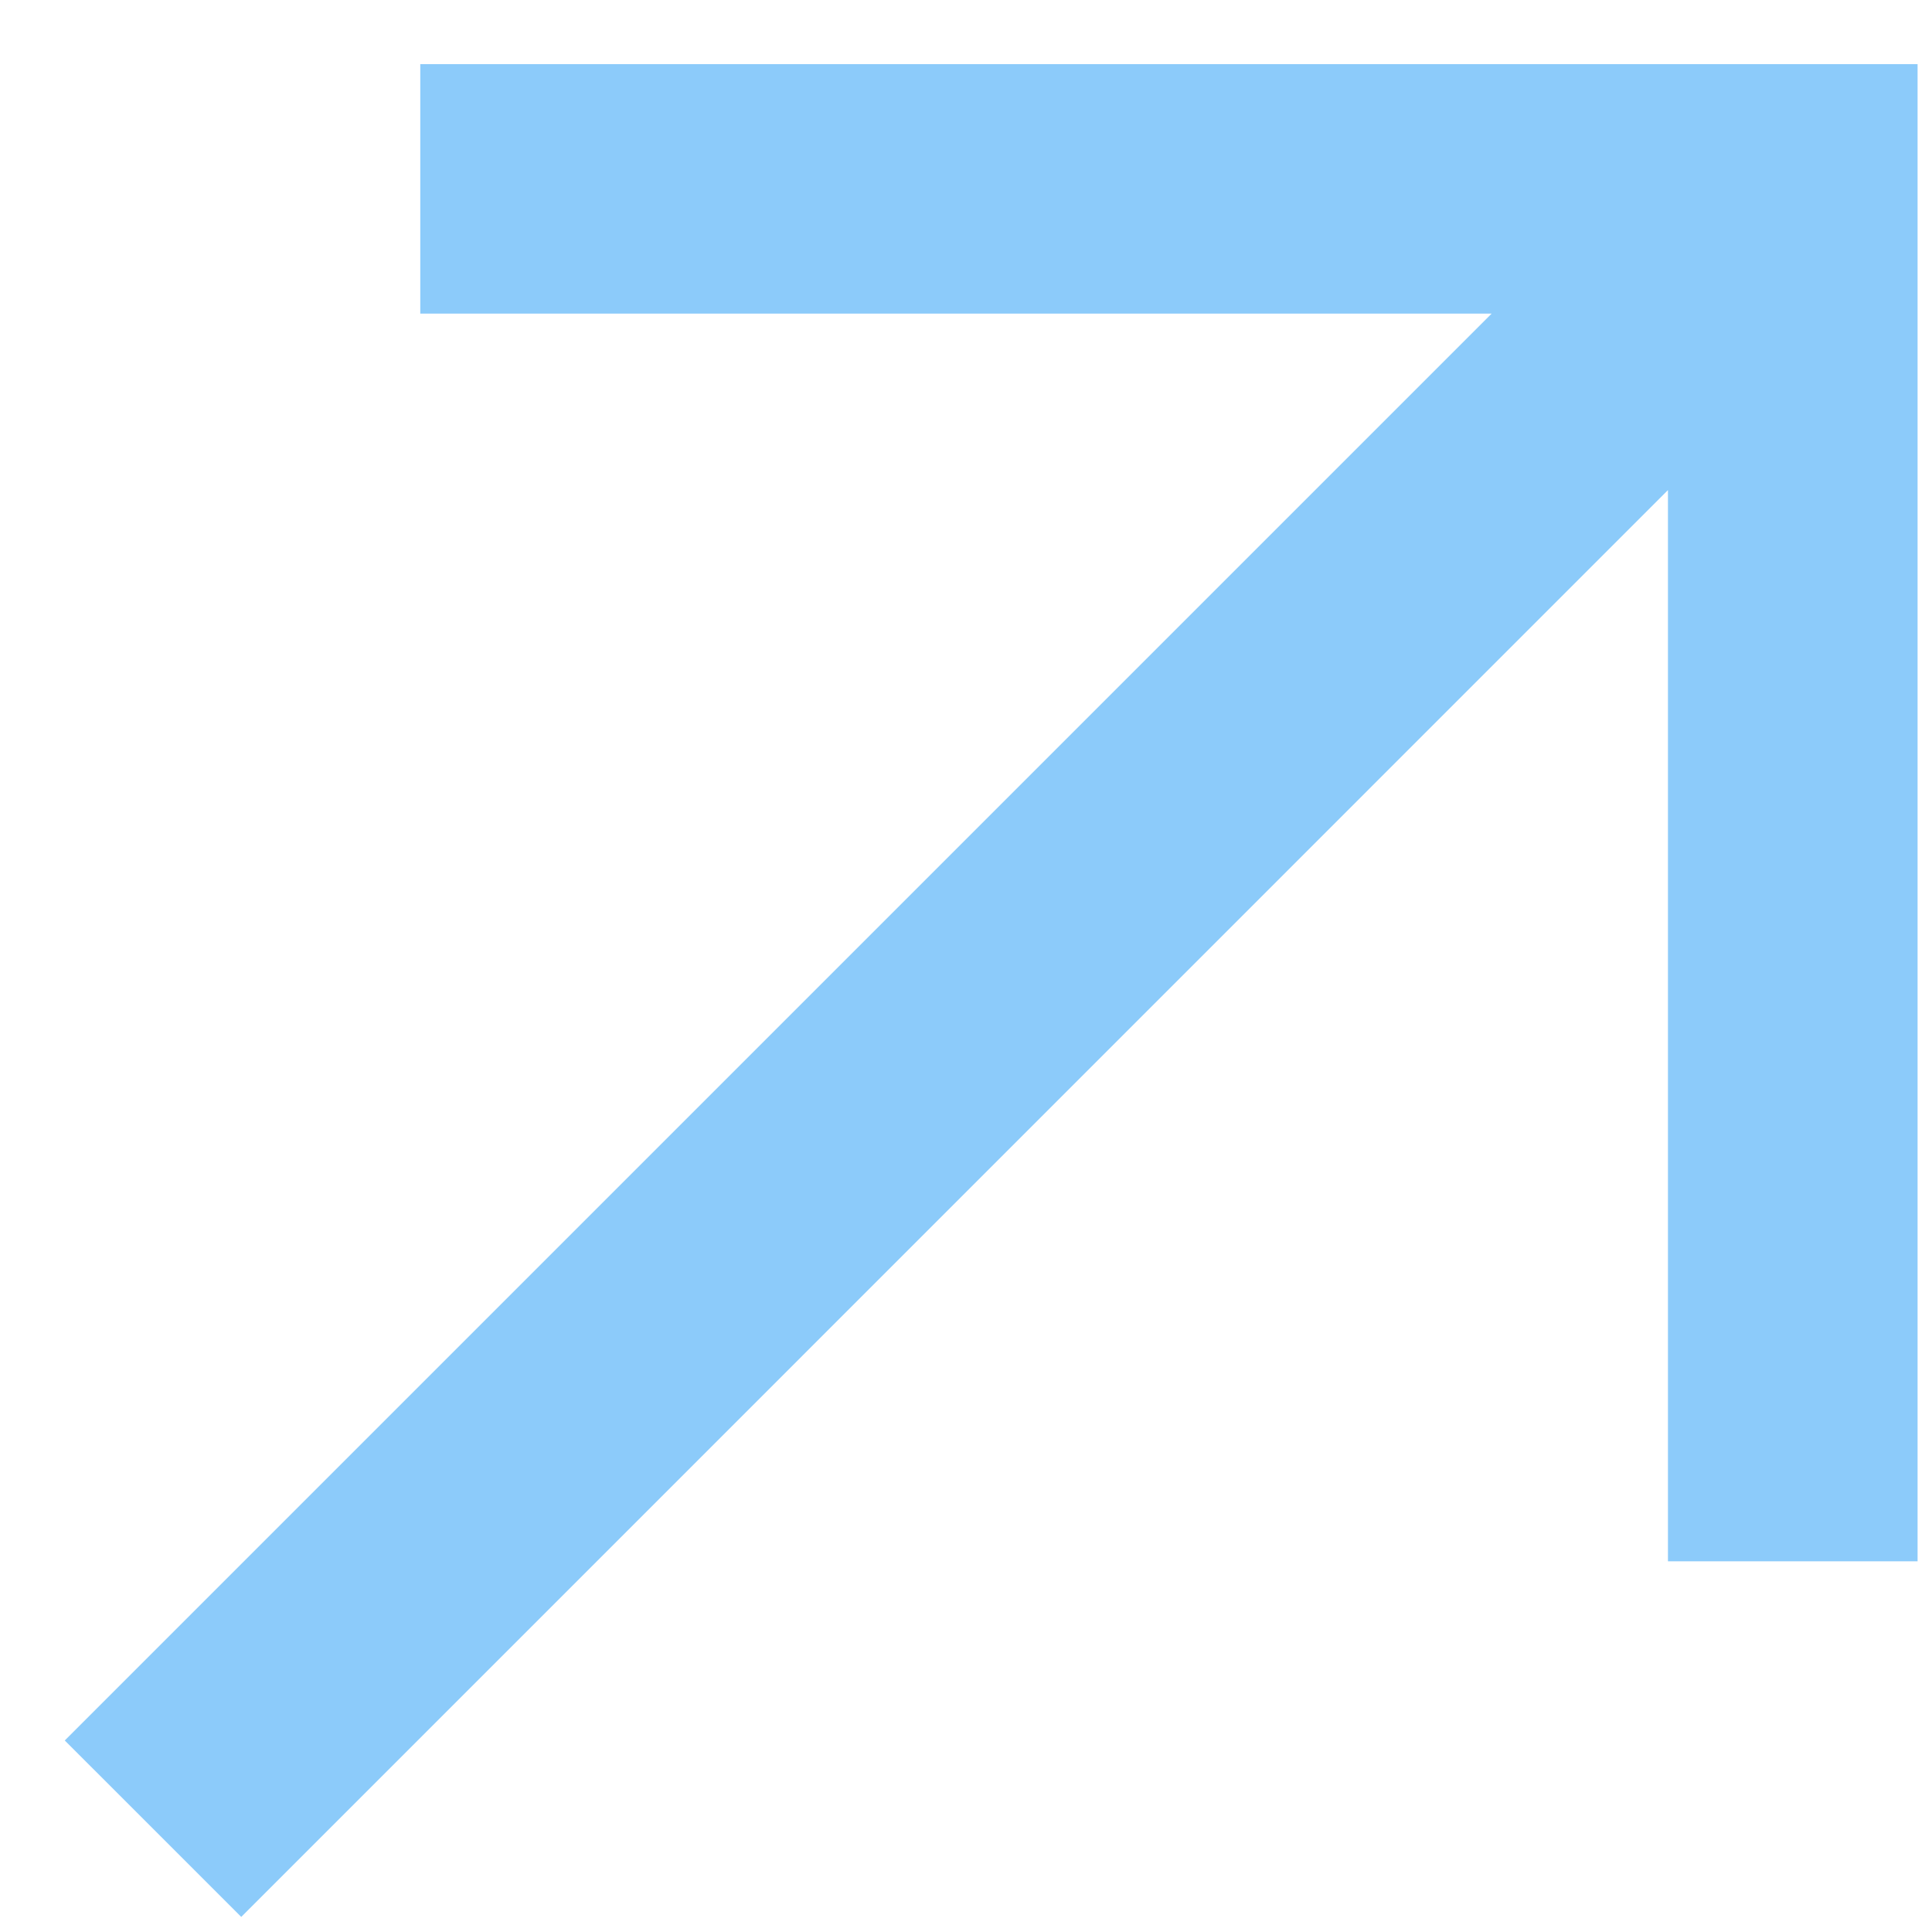 <?xml version="1.0" encoding="UTF-8"?> <svg xmlns="http://www.w3.org/2000/svg" width="15" height="15" viewBox="0 0 15 15" fill="none"><g clip-path="url(#clip0_2005_97)"><path d="M12.95 3.805L12.95 12.122H14.888V0.498H13.919H3.263V2.435L11.581 2.435L0.503 13.513L1.873 14.883L12.95 3.805Z" fill="#8CCBFA"></path></g><defs><clipPath id="clip0_2005_97"><rect width="15" height="15" fill="white"></rect></clipPath></defs></svg> 